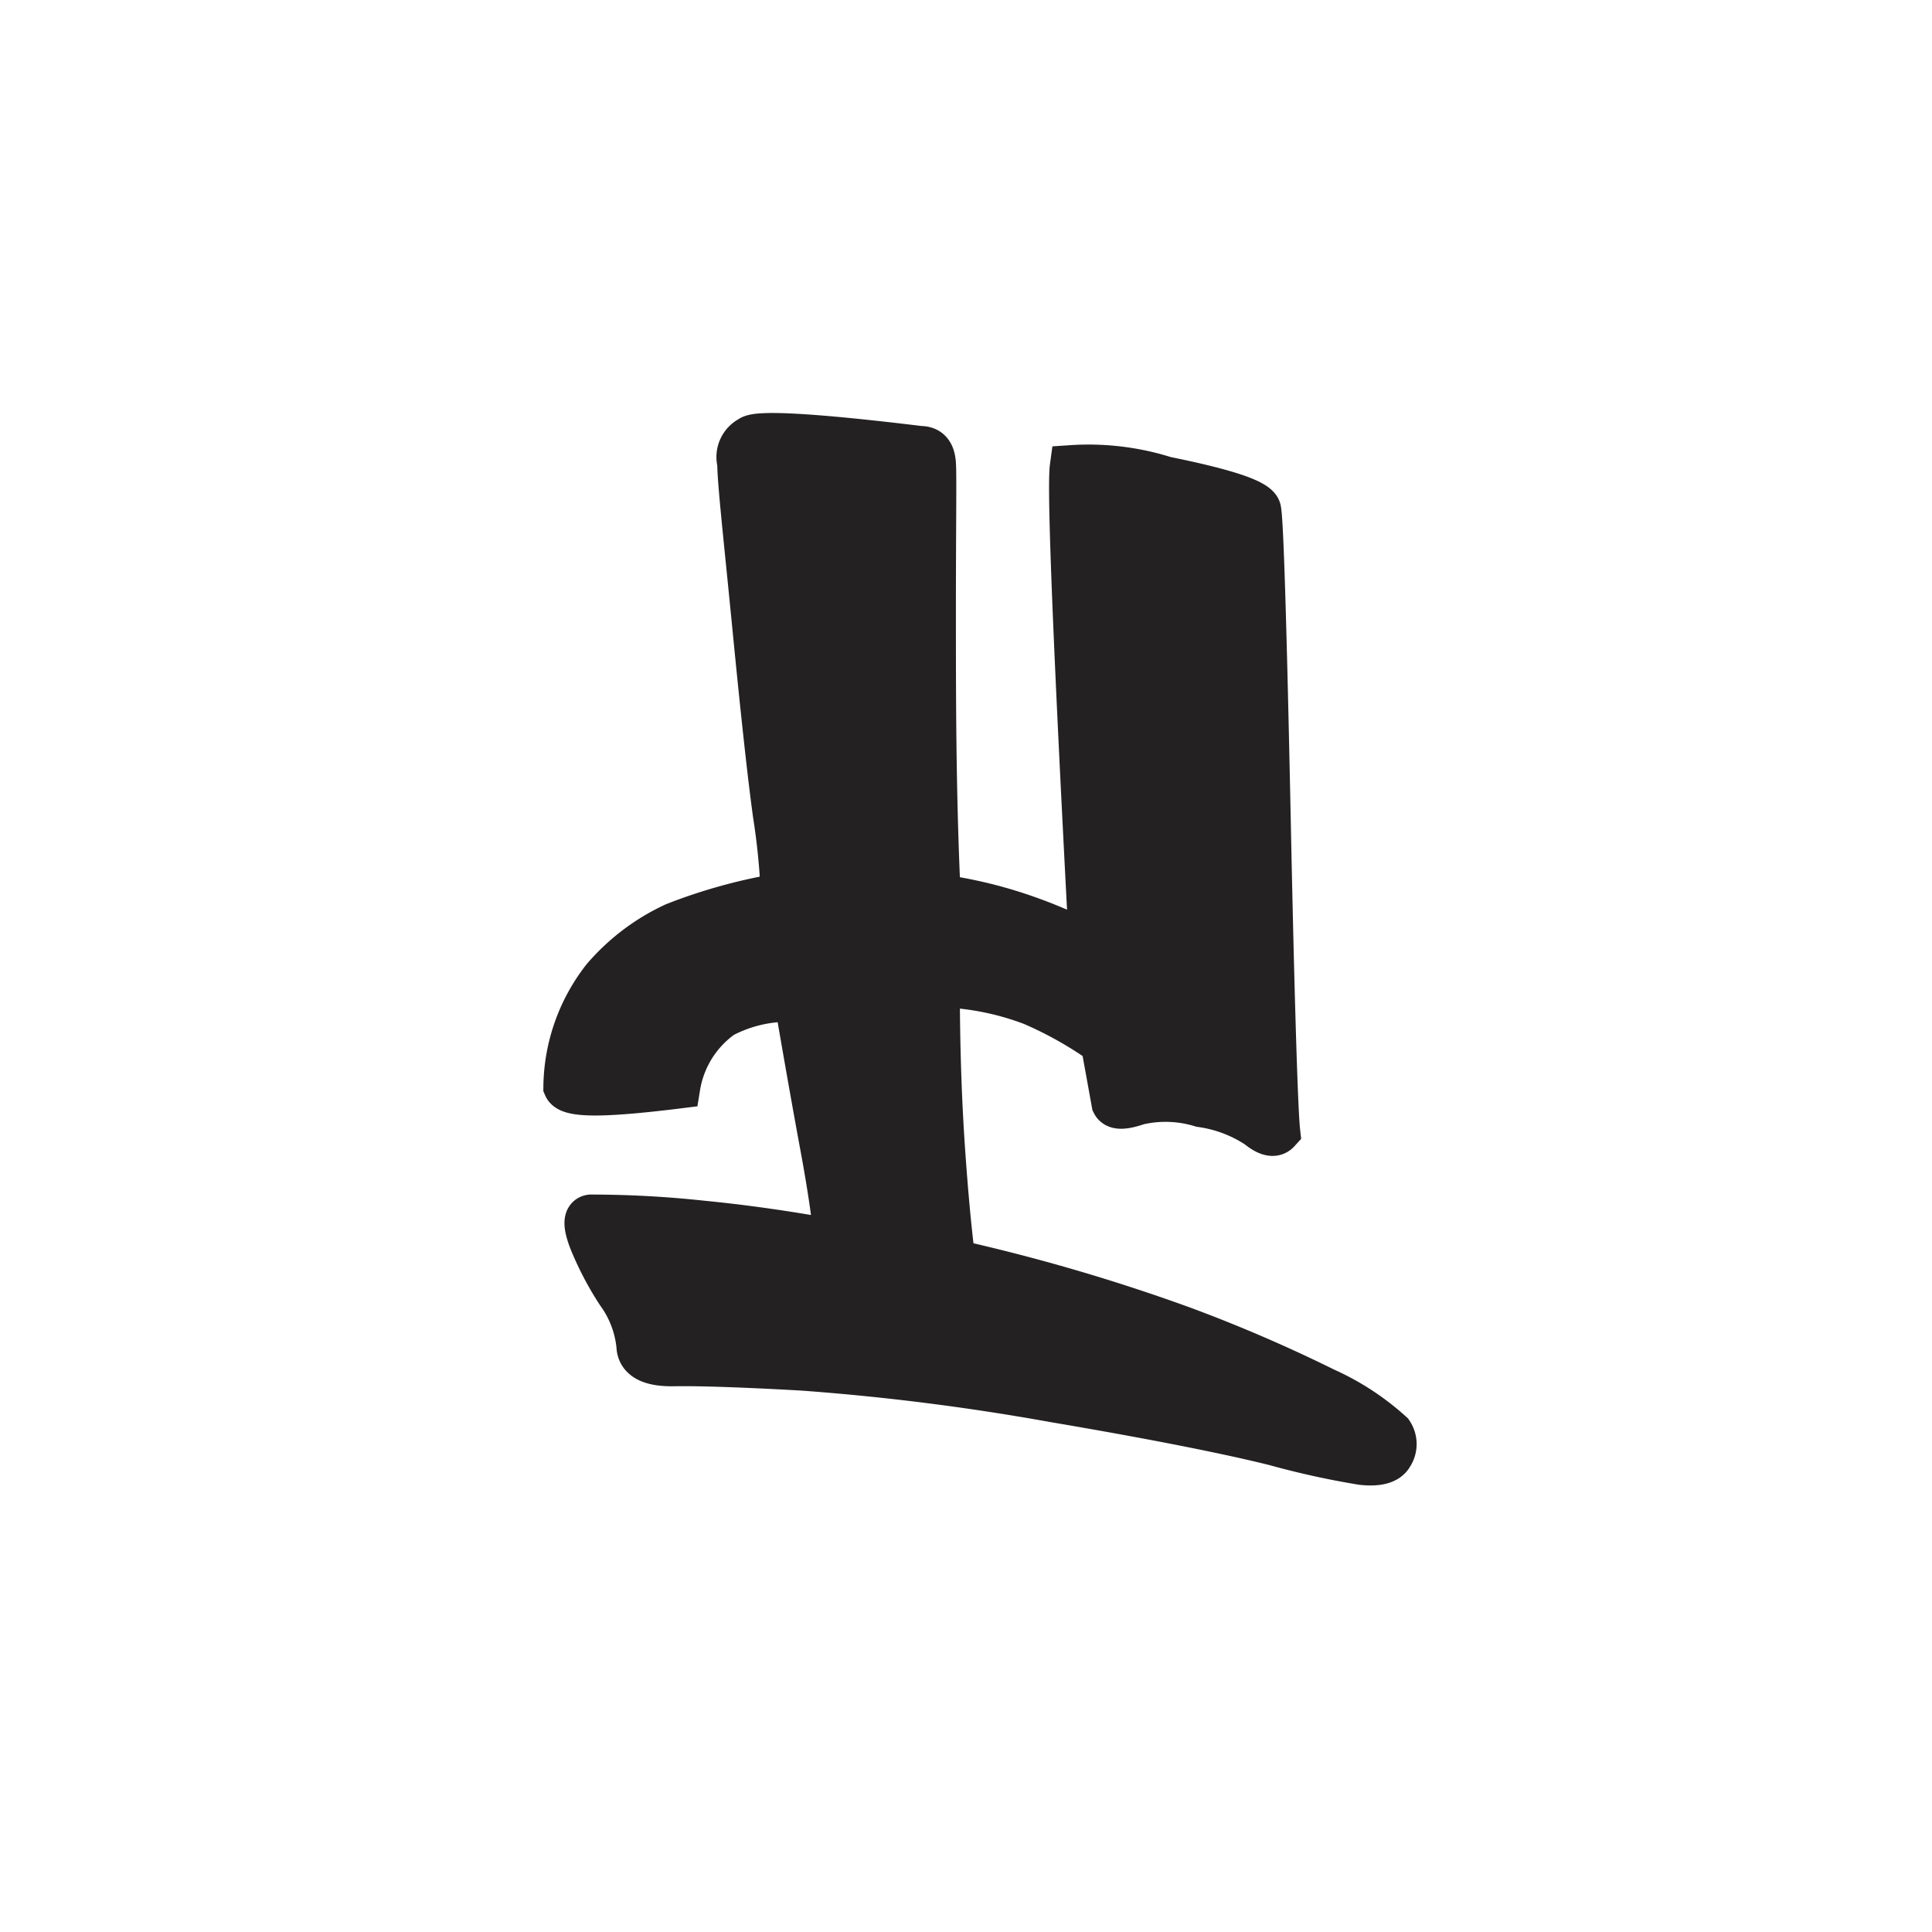 <!-- sample rectangle -->
<svg width="200" height="200" xmlns="http://www.w3.org/2000/svg" style="background: white">
<path d="M4.25.07C4.4-.07,5.71,0,8.17.3c.2,0,.3.11.32.36s0,1.38,0,3.39,0,4.2.11,6.56a10.34,10.34,0,0,1,1.56.34,11.1,11.1,0,0,1,1.93.79c-.36-6.82-.51-10.49-.44-11A5.87,5.87,0,0,1,13.81,1q2.08.42,2.16.72t.22,7c.09,4.43.17,6.87.22,7.31-.1.11-.26.07-.48-.11a3.14,3.14,0,0,0-1.3-.49,2.79,2.79,0,0,0-1.45-.05c-.32.11-.51.12-.57,0L12.36,14a8.86,8.86,0,0,0-1.62-.91,6.47,6.47,0,0,0-2.16-.42c0,1.48.05,2.74.12,3.76s.15,1.88.24,2.58a43,43,0,0,1,5.27,1.54,34.23,34.23,0,0,1,3.27,1.41,5.82,5.82,0,0,1,1.53,1,.47.47,0,0,1,0,.52c-.09.16-.32.22-.68.18a18.89,18.89,0,0,1-2-.44c-1-.25-2.67-.59-5.09-1a55.35,55.35,0,0,0-5.78-.73c-1.43-.08-2.41-.11-2.95-.1s-.82-.13-.83-.43a2.48,2.48,0,0,0-.46-1.21,7,7,0,0,1-.63-1.2q-.21-.54,0-.57a23.91,23.91,0,0,1,2.57.14c.93.09,2,.24,3.07.44-.06-.63-.17-1.35-.32-2.16s-.35-1.93-.6-3.39a3.24,3.24,0,0,0-1.69.37A2.47,2.47,0,0,0,2.61,15C1,15.2.1,15.23,0,15a4.14,4.14,0,0,1,.88-2.5,4.81,4.81,0,0,1,1.64-1.24A12.22,12.22,0,0,1,5,10.58a15.62,15.62,0,0,0-.18-1.84q-.18-1.3-.48-4.38C4.14,2.32,4,1.08,4,.65A.5.5,0,0,1,4.25.07Z" transform="scale(4.5) translate(13,10)" fill="#232122" stroke="#232122" stroke-width="1" x="50%" y="50%"></path>
</svg>